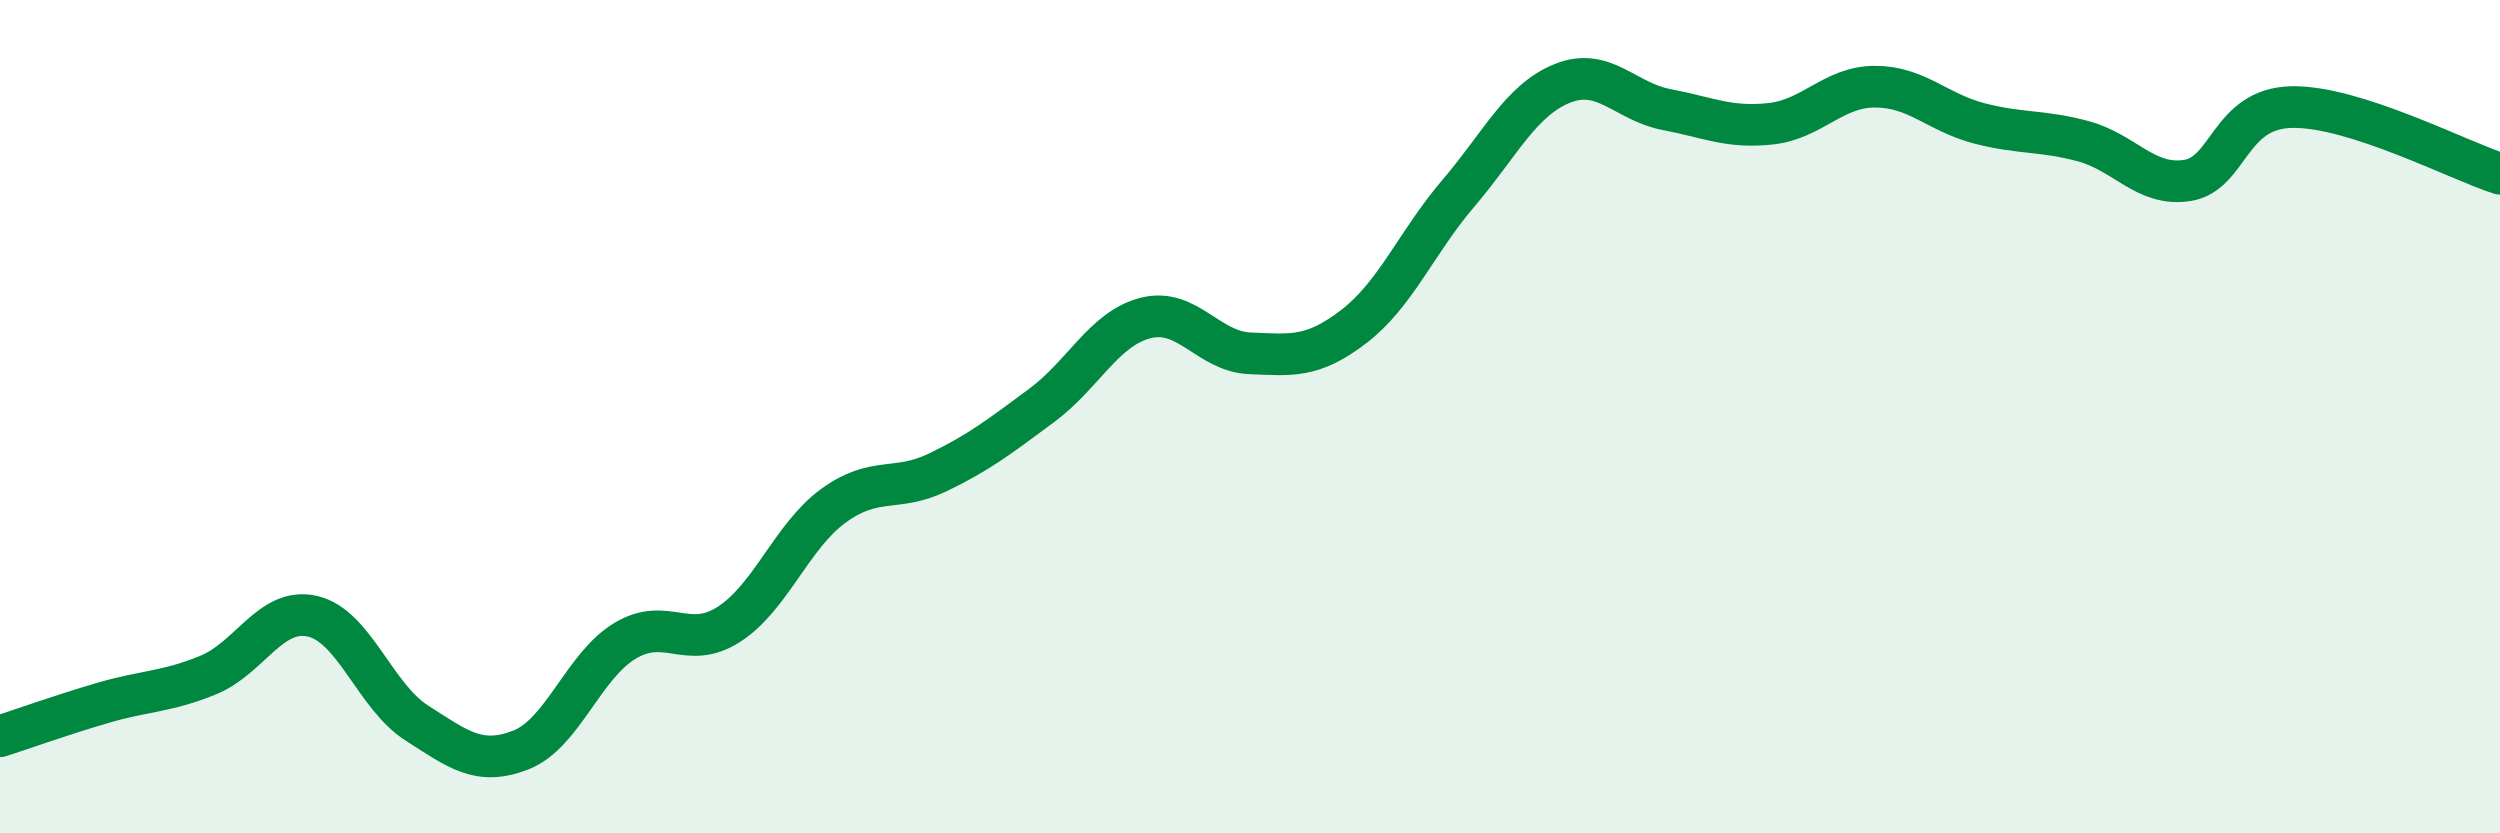 
    <svg width="60" height="20" viewBox="0 0 60 20" xmlns="http://www.w3.org/2000/svg">
      <path
        d="M 0,17.67 C 0.5,17.51 1.5,17.15 2.5,16.86 C 3.5,16.57 4,16.61 5,16.2 C 6,15.79 6.5,14.56 7.5,14.79 C 8.5,15.02 9,16.71 10,17.35 C 11,17.99 11.5,18.39 12.5,18 C 13.5,17.61 14,15.98 15,15.38 C 16,14.78 16.5,15.63 17.5,14.98 C 18.5,14.33 19,12.87 20,12.14 C 21,11.41 21.5,11.82 22.5,11.34 C 23.5,10.86 24,10.47 25,9.73 C 26,8.99 26.5,7.88 27.5,7.63 C 28.5,7.38 29,8.44 30,8.48 C 31,8.52 31.5,8.6 32.5,7.83 C 33.5,7.06 34,5.81 35,4.64 C 36,3.47 36.5,2.4 37.5,2 C 38.5,1.6 39,2.44 40,2.63 C 41,2.82 41.5,3.08 42.5,2.97 C 43.5,2.86 44,2.08 45,2.08 C 46,2.08 46.5,2.7 47.5,2.96 C 48.5,3.22 49,3.12 50,3.39 C 51,3.66 51.5,4.49 52.5,4.33 C 53.5,4.17 53.5,2.6 55,2.57 C 56.5,2.54 59,3.85 60,4.17L60 20L0 20Z"
        fill="#008740"
        opacity="0.1"
        stroke-linecap="round"
        stroke-linejoin="round"
      />
      <path
        d="M 0,17.67 C 0.5,17.51 1.5,17.15 2.5,16.86 C 3.5,16.57 4,16.61 5,16.2 C 6,15.79 6.5,14.56 7.5,14.79 C 8.5,15.02 9,16.71 10,17.35 C 11,17.99 11.5,18.39 12.5,18 C 13.5,17.61 14,15.98 15,15.38 C 16,14.78 16.5,15.63 17.5,14.98 C 18.5,14.33 19,12.87 20,12.14 C 21,11.41 21.5,11.82 22.5,11.34 C 23.5,10.86 24,10.47 25,9.73 C 26,8.99 26.5,7.88 27.5,7.63 C 28.5,7.38 29,8.44 30,8.48 C 31,8.52 31.5,8.6 32.5,7.83 C 33.5,7.06 34,5.81 35,4.64 C 36,3.47 36.5,2.4 37.5,2 C 38.5,1.6 39,2.44 40,2.63 C 41,2.82 41.5,3.08 42.5,2.97 C 43.5,2.86 44,2.08 45,2.08 C 46,2.08 46.5,2.7 47.5,2.96 C 48.5,3.22 49,3.12 50,3.39 C 51,3.66 51.5,4.49 52.5,4.33 C 53.5,4.17 53.5,2.6 55,2.57 C 56.5,2.54 59,3.85 60,4.17"
        stroke="#008740"
        stroke-width="1"
        fill="none"
        stroke-linecap="round"
        stroke-linejoin="round"
      />
    </svg>
  